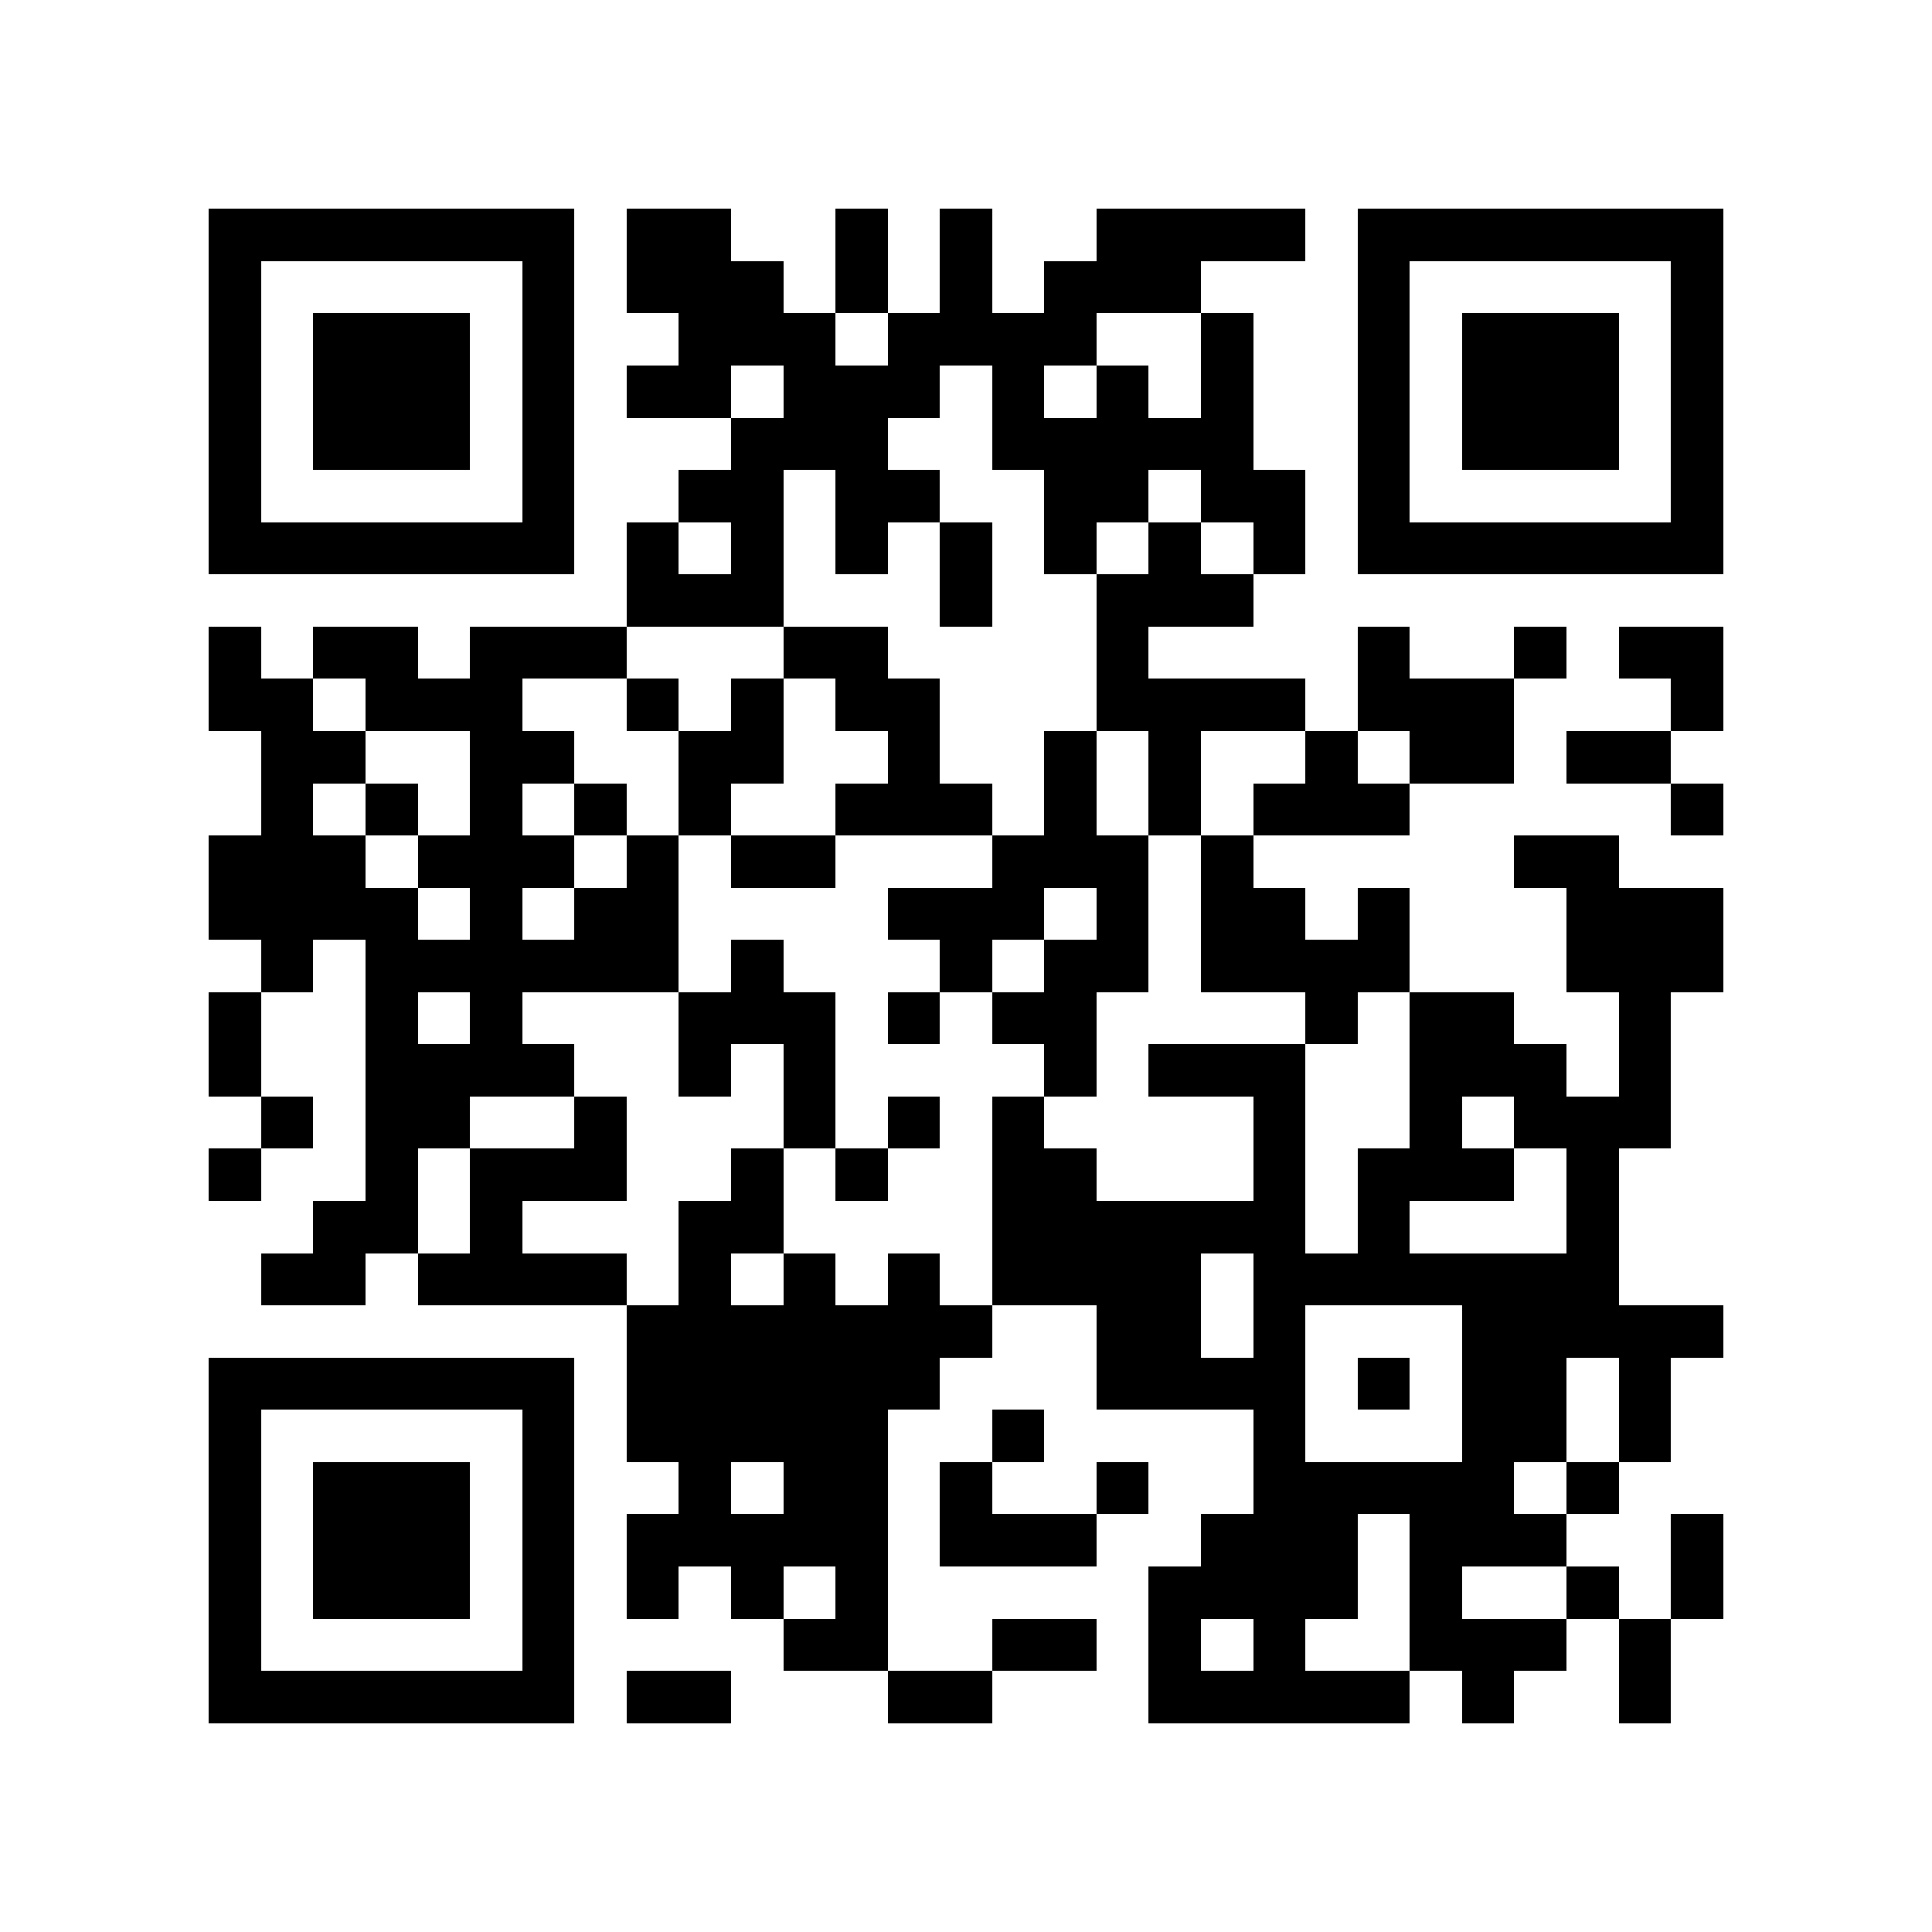 <svg xmlns="http://www.w3.org/2000/svg" width="150" height="150" viewBox="0 0 37 37" shape-rendering="crispEdges"><path fill="#ffffff" d="M0 0h37v37H0z"/><path stroke="#000000" d="M4 4.5h7m1 0h2m2 0h1m1 0h1m2 0h4m1 0h7M4 5.5h1m5 0h1m1 0h3m1 0h1m1 0h1m1 0h3m3 0h1m5 0h1M4 6.5h1m1 0h3m1 0h1m2 0h3m1 0h4m2 0h1m2 0h1m1 0h3m1 0h1M4 7.5h1m1 0h3m1 0h1m1 0h2m1 0h3m1 0h1m1 0h1m1 0h1m2 0h1m1 0h3m1 0h1M4 8.5h1m1 0h3m1 0h1m3 0h3m2 0h5m2 0h1m1 0h3m1 0h1M4 9.5h1m5 0h1m2 0h2m1 0h2m2 0h2m1 0h2m1 0h1m5 0h1M4 10.5h7m1 0h1m1 0h1m1 0h1m1 0h1m1 0h1m1 0h1m1 0h1m1 0h7M12 11.5h3m3 0h1m2 0h3M4 12.5h1m1 0h2m1 0h3m3 0h2m4 0h1m4 0h1m2 0h1m1 0h2M4 13.5h2m1 0h3m2 0h1m1 0h1m1 0h2m3 0h4m1 0h3m3 0h1M5 14.5h2m2 0h2m2 0h2m2 0h1m2 0h1m1 0h1m2 0h1m1 0h2m1 0h2M5 15.5h1m1 0h1m1 0h1m1 0h1m1 0h1m2 0h3m1 0h1m1 0h1m1 0h3m5 0h1M4 16.5h3m1 0h3m1 0h1m1 0h2m3 0h3m1 0h1m5 0h2M4 17.5h4m1 0h1m1 0h2m4 0h3m1 0h1m1 0h2m1 0h1m3 0h3M5 18.5h1m1 0h6m1 0h1m3 0h1m1 0h2m1 0h4m3 0h3M4 19.5h1m2 0h1m1 0h1m3 0h3m1 0h1m1 0h2m4 0h1m1 0h2m2 0h1M4 20.5h1m2 0h4m2 0h1m1 0h1m4 0h1m1 0h3m2 0h3m1 0h1M5 21.5h1m1 0h2m2 0h1m3 0h1m1 0h1m1 0h1m4 0h1m2 0h1m1 0h3M4 22.5h1m2 0h1m1 0h3m2 0h1m1 0h1m2 0h2m3 0h1m1 0h3m1 0h1M6 23.5h2m1 0h1m3 0h2m4 0h6m1 0h1m3 0h1M5 24.5h2m1 0h4m1 0h1m1 0h1m1 0h1m1 0h4m1 0h7M12 25.5h7m2 0h2m1 0h1m3 0h5M4 26.5h7m1 0h6m3 0h4m1 0h1m1 0h2m1 0h1M4 27.5h1m5 0h1m1 0h5m2 0h1m4 0h1m3 0h2m1 0h1M4 28.5h1m1 0h3m1 0h1m2 0h1m1 0h2m1 0h1m2 0h1m2 0h5m1 0h1M4 29.5h1m1 0h3m1 0h1m1 0h5m1 0h3m2 0h3m1 0h3m2 0h1M4 30.5h1m1 0h3m1 0h1m1 0h1m1 0h1m1 0h1m5 0h4m1 0h1m2 0h1m1 0h1M4 31.5h1m5 0h1m4 0h2m2 0h2m1 0h1m1 0h1m2 0h3m1 0h1M4 32.5h7m1 0h2m3 0h2m3 0h5m1 0h1m2 0h1"/></svg>
